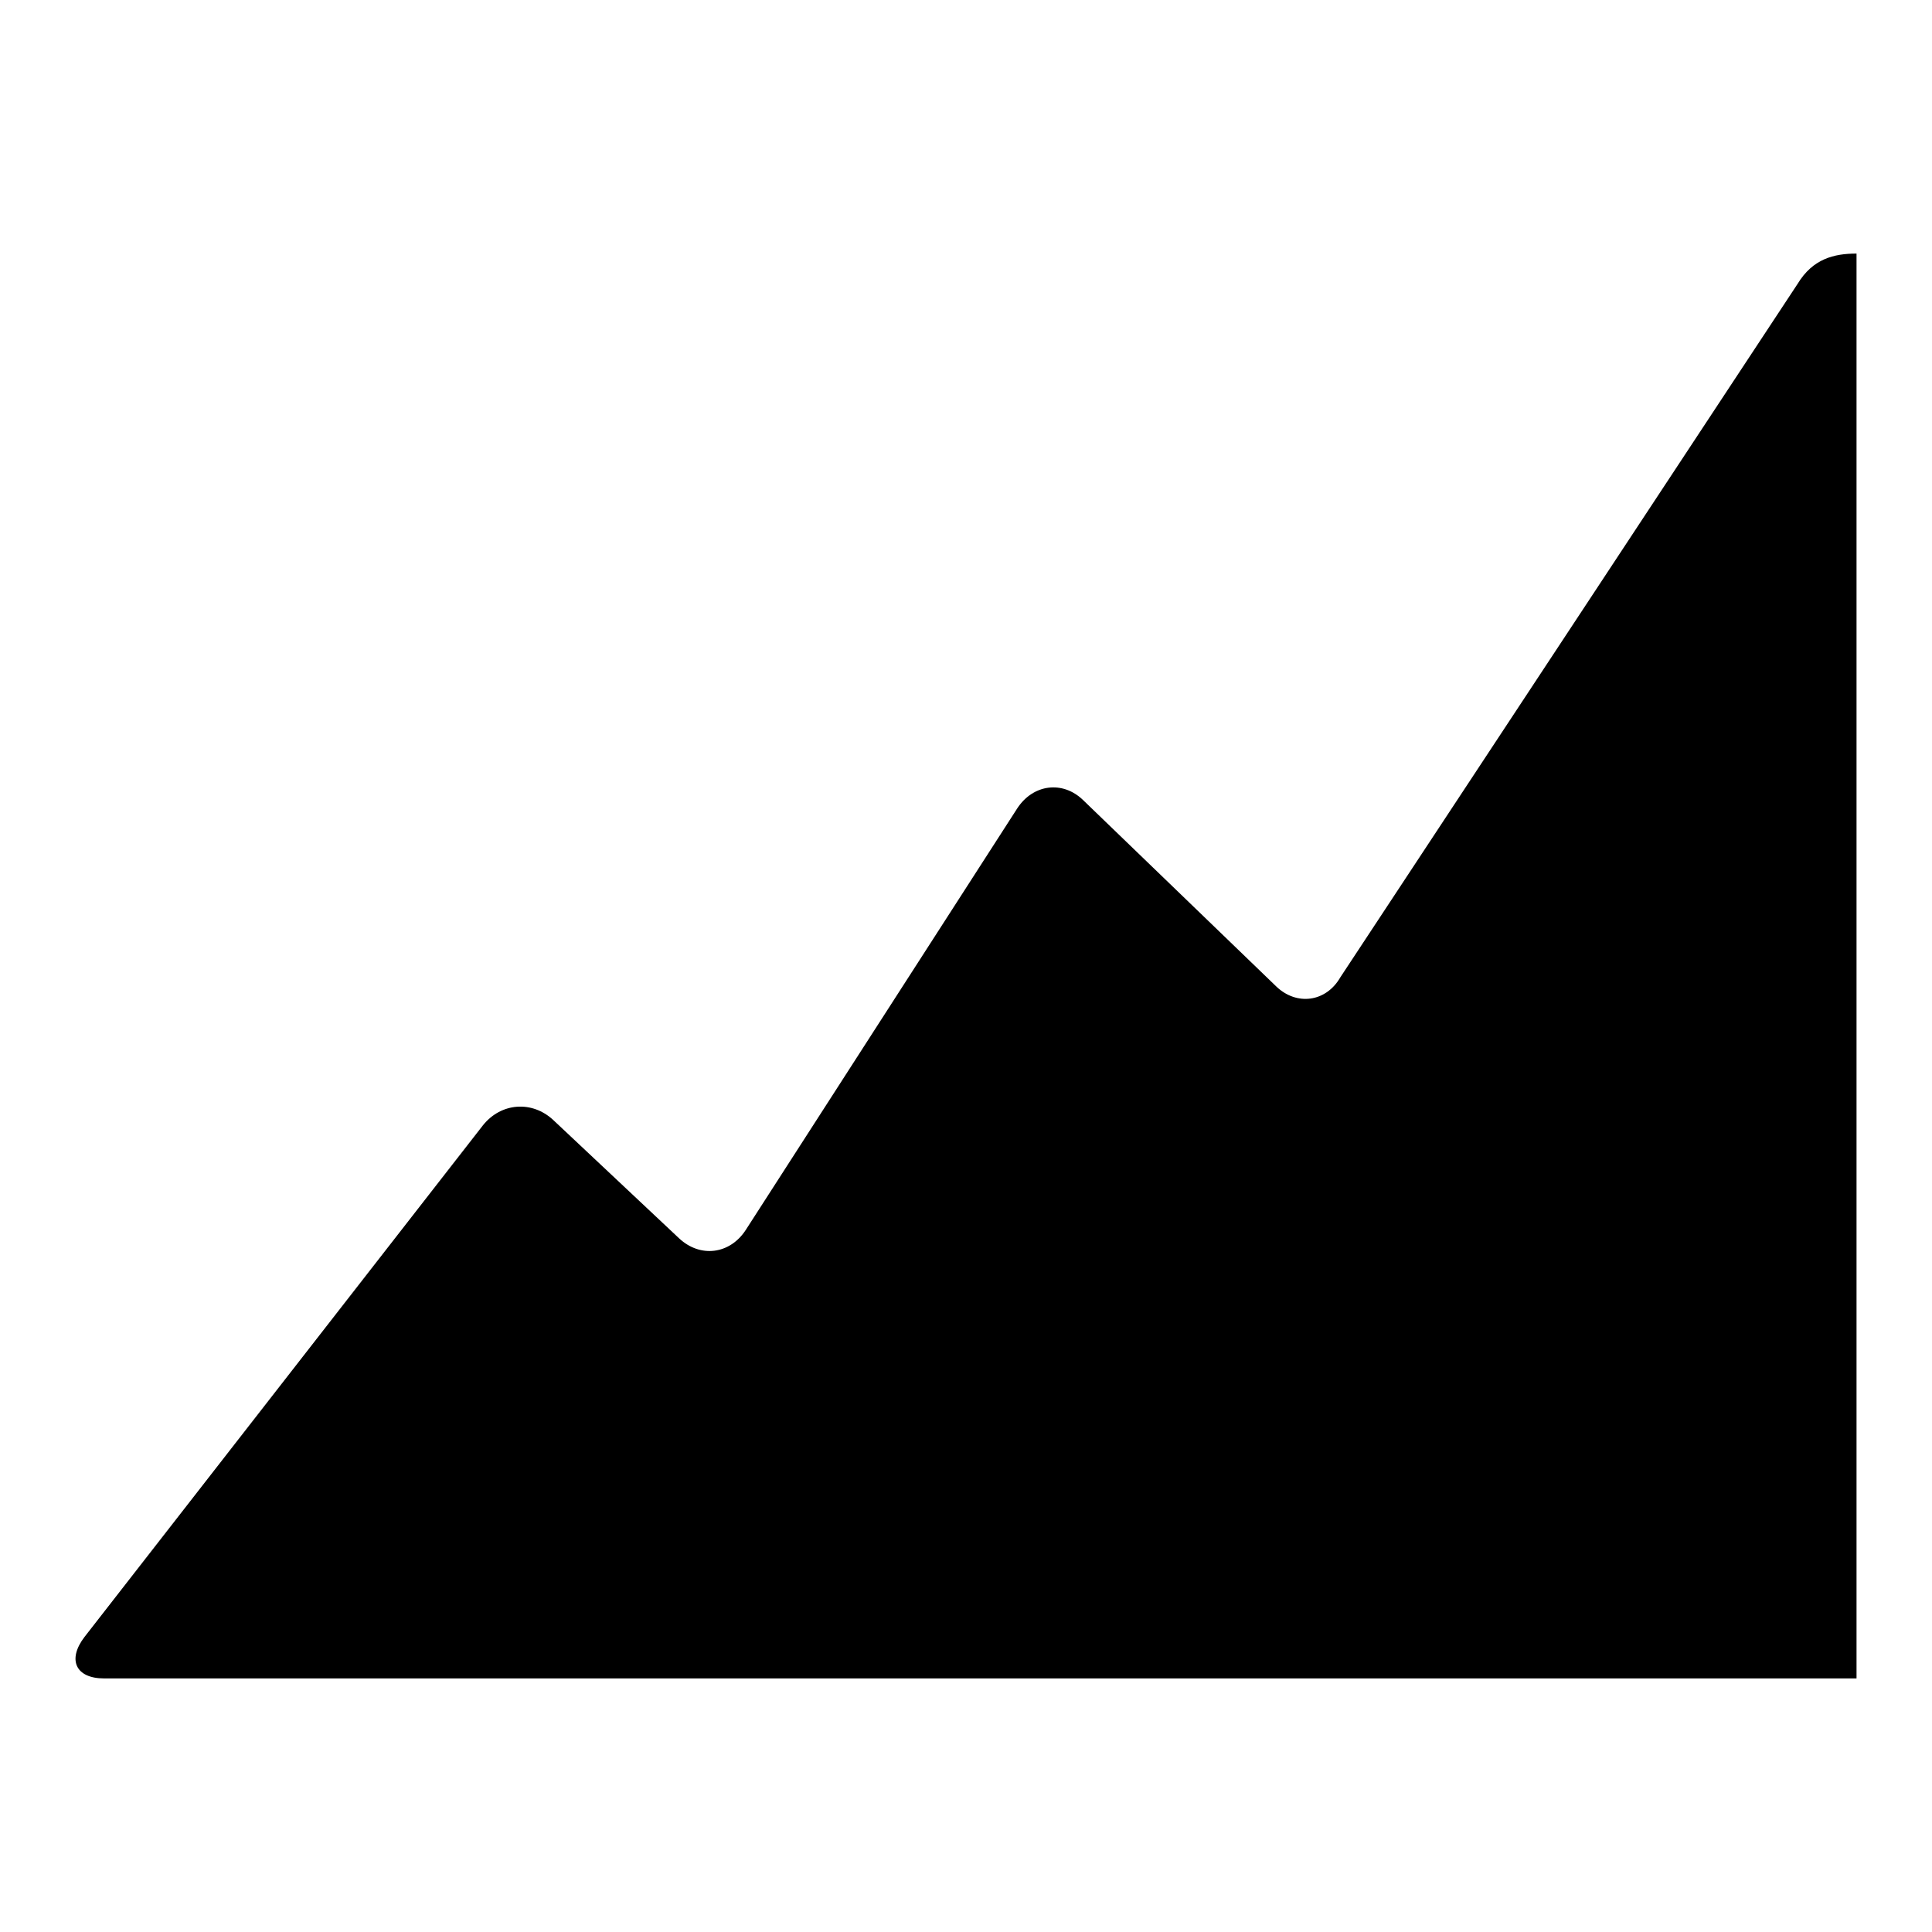 <?xml version="1.0" encoding="utf-8"?>
<!-- Svg Vector Icons : http://www.onlinewebfonts.com/icon -->
<!DOCTYPE svg PUBLIC "-//W3C//DTD SVG 1.1//EN" "http://www.w3.org/Graphics/SVG/1.1/DTD/svg11.dtd">
<svg version="1.1" xmlns="http://www.w3.org/2000/svg" xmlns:xlink="http://www.w3.org/1999/xlink" x="0px" y="0px" viewBox="0 0 256 256" enable-background="new 0 0 256 256" xml:space="preserve">
<g><g><g><path fill="#000000" d="M246,33.6v188.8H13.8c-3.8,0-4.9-2.5-2.6-5.5L64,149.1c2.4-3,6.5-3.3,9.3-0.7L90,164.1c2.8,2.6,6.7,2.1,8.8-1.1l36-55.9c2.1-3.2,6-3.7,8.7-1.1l25.6,24.7c2.7,2.6,6.6,2.1,8.5-1.2l60.6-91.9C240.2,34.3,243,33.6,246,33.6L246,33.6z"/></g></g></g>
</svg>